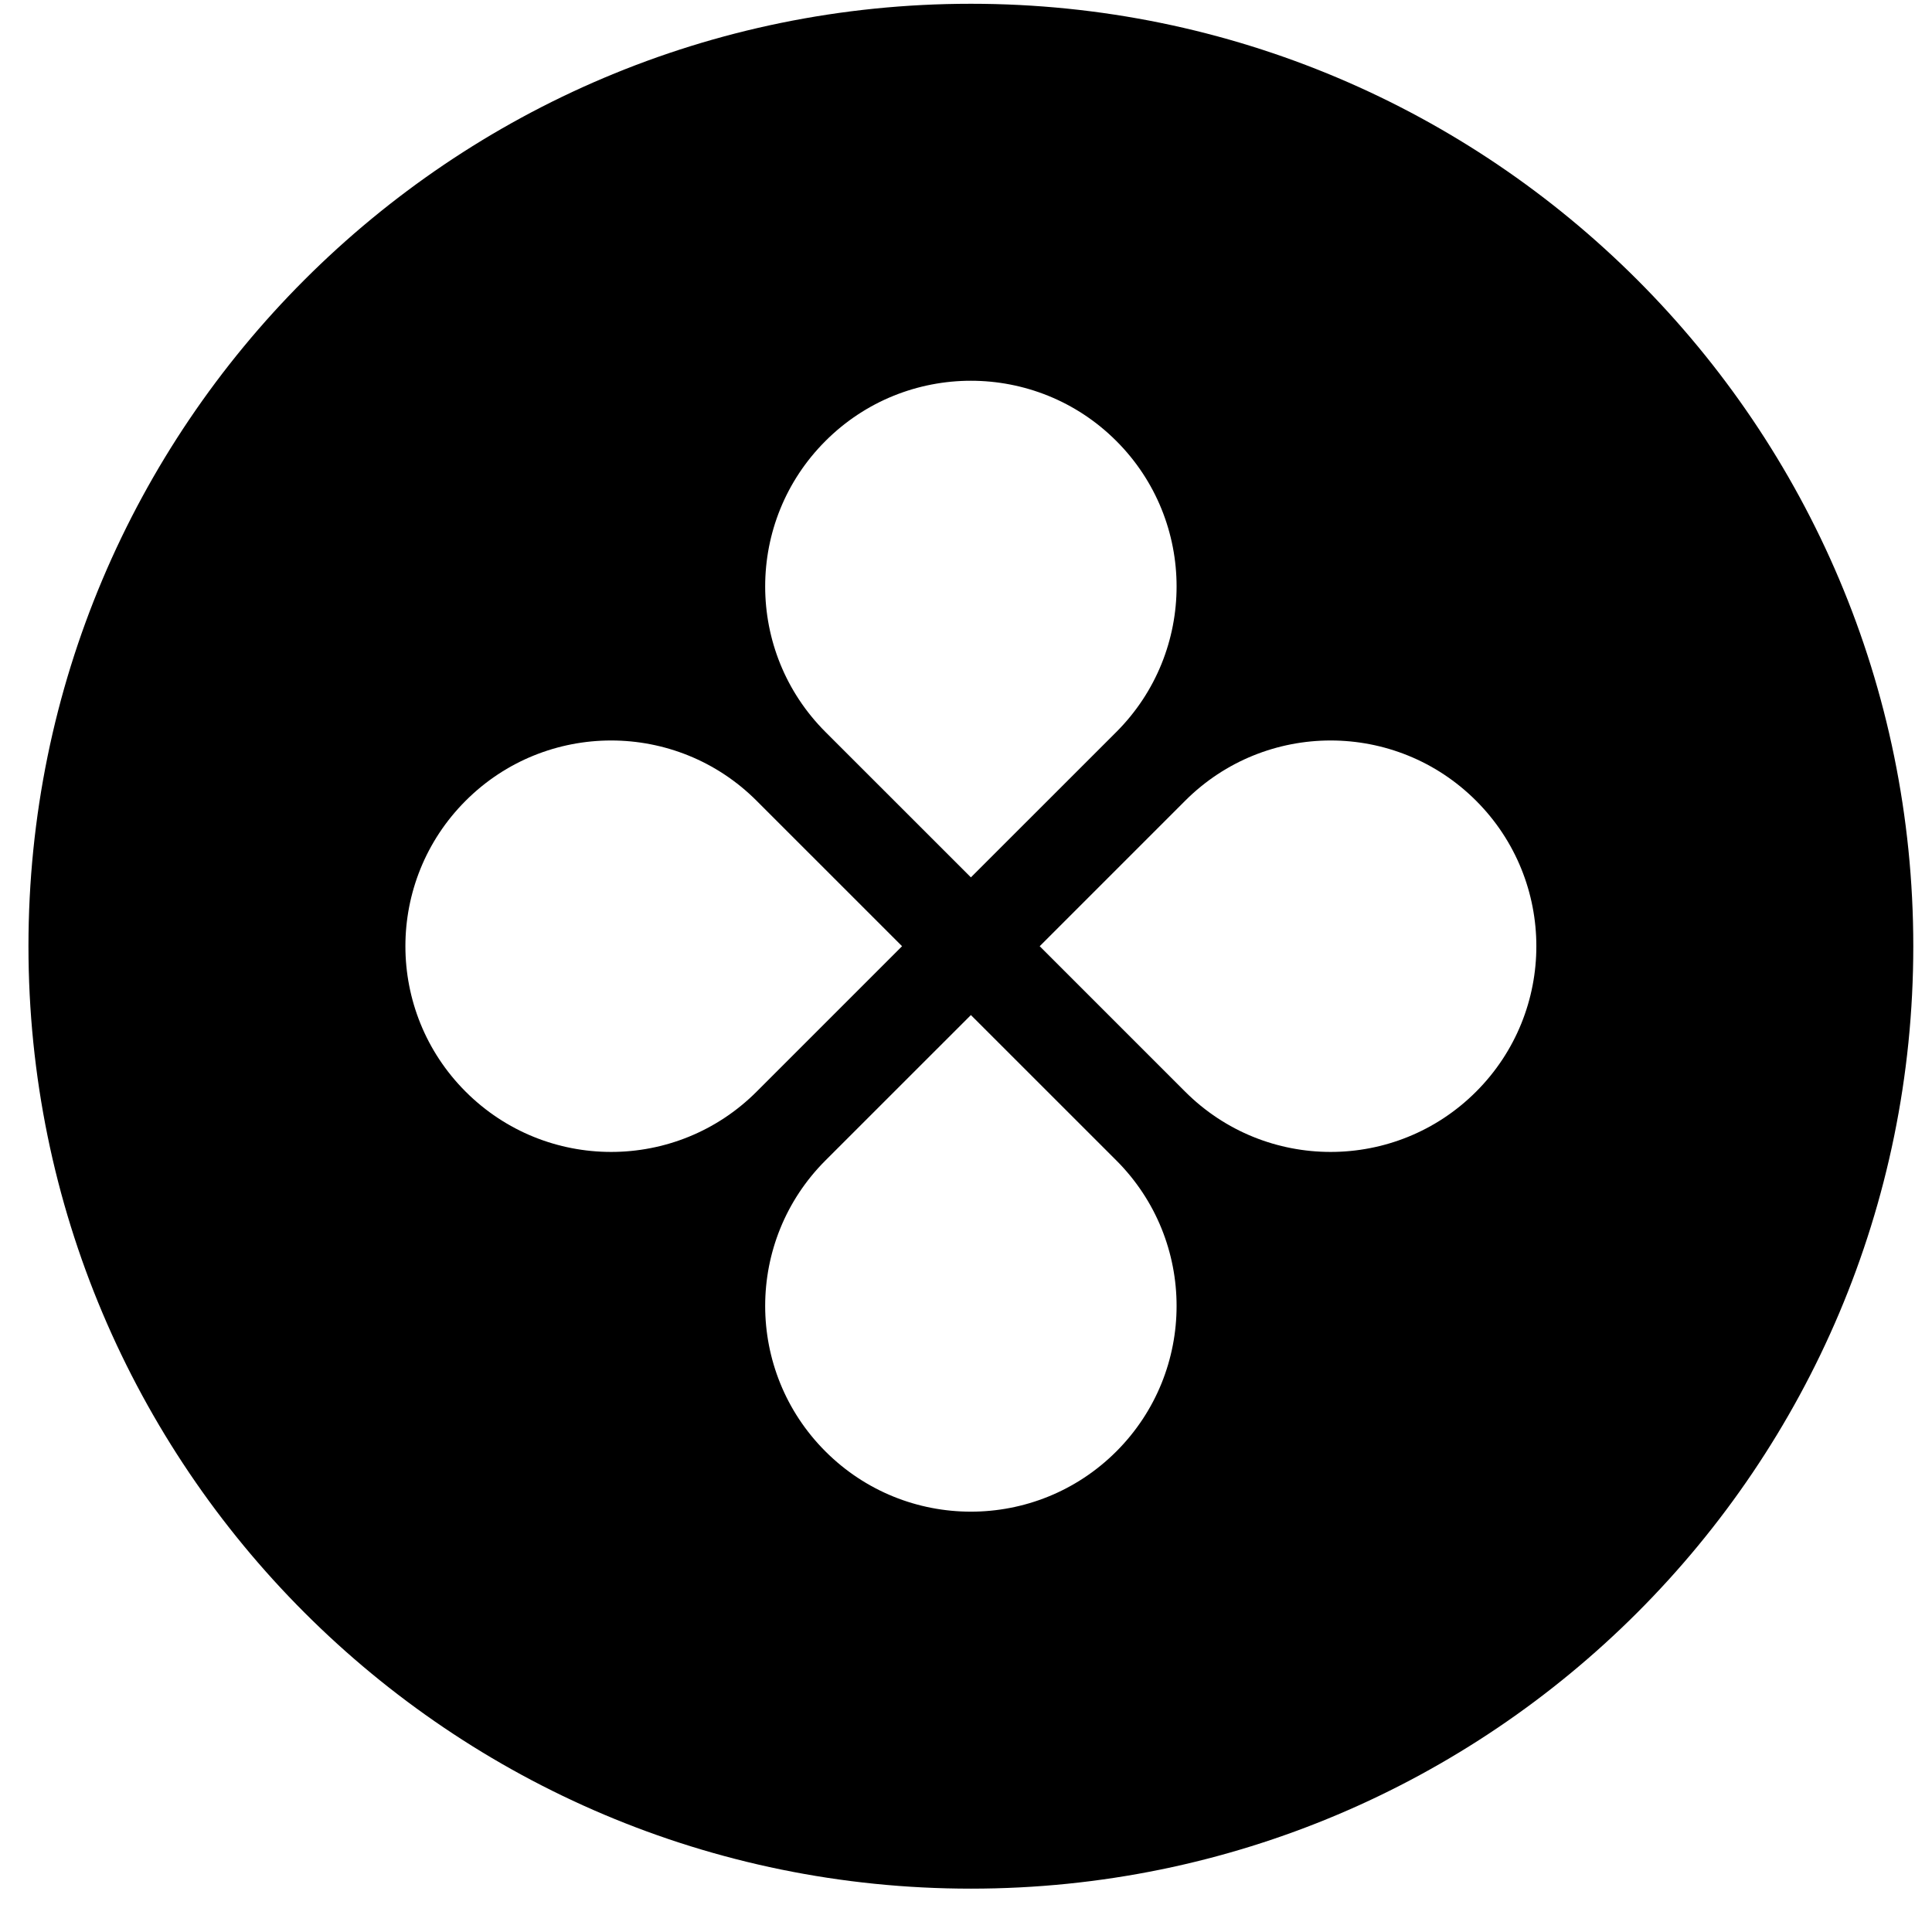 
      <svg data-logo="logo" xmlns="http://www.w3.org/2000/svg" viewBox="0 0 41 41">
        <g id="logogram" transform="translate(0, 0) rotate(0) "><path fill-rule="evenodd" clip-rule="evenodd" d="M20.604 40.08C31.649 40.08 40.603 31.126 40.603 20.08C40.603 9.034 31.649 0.08 20.604 0.08C9.558 0.08 0.604 9.034 0.604 20.08C0.604 31.126 9.558 40.08 20.604 40.08ZM23.691 15.533C25.395 13.828 25.395 11.063 23.691 9.359C21.986 7.654 19.221 7.654 17.517 9.359C15.812 11.063 15.812 13.828 17.517 15.533L20.604 18.619L23.691 15.533ZM25.151 23.167C26.856 24.872 29.62 24.872 31.325 23.167C33.03 21.462 33.03 18.698 31.325 16.993C29.62 15.288 26.856 15.288 25.151 16.993L22.064 20.08L25.151 23.167ZM23.691 30.801C25.395 29.096 25.395 26.332 23.691 24.627L20.604 21.541L17.517 24.627C15.812 26.332 15.812 29.096 17.517 30.801C19.221 32.506 21.986 32.506 23.691 30.801ZM9.882 23.167C8.177 21.462 8.177 18.698 9.882 16.993C11.587 15.288 14.351 15.288 16.056 16.993L19.143 20.08L16.056 23.167C14.351 24.872 11.587 24.872 9.882 23.167Z" fill="OKLCH(0.623 0.214 259.815)"/></g>
        <g id="logotype" transform="translate(41, 20.5)"></g>
        
      </svg>
    